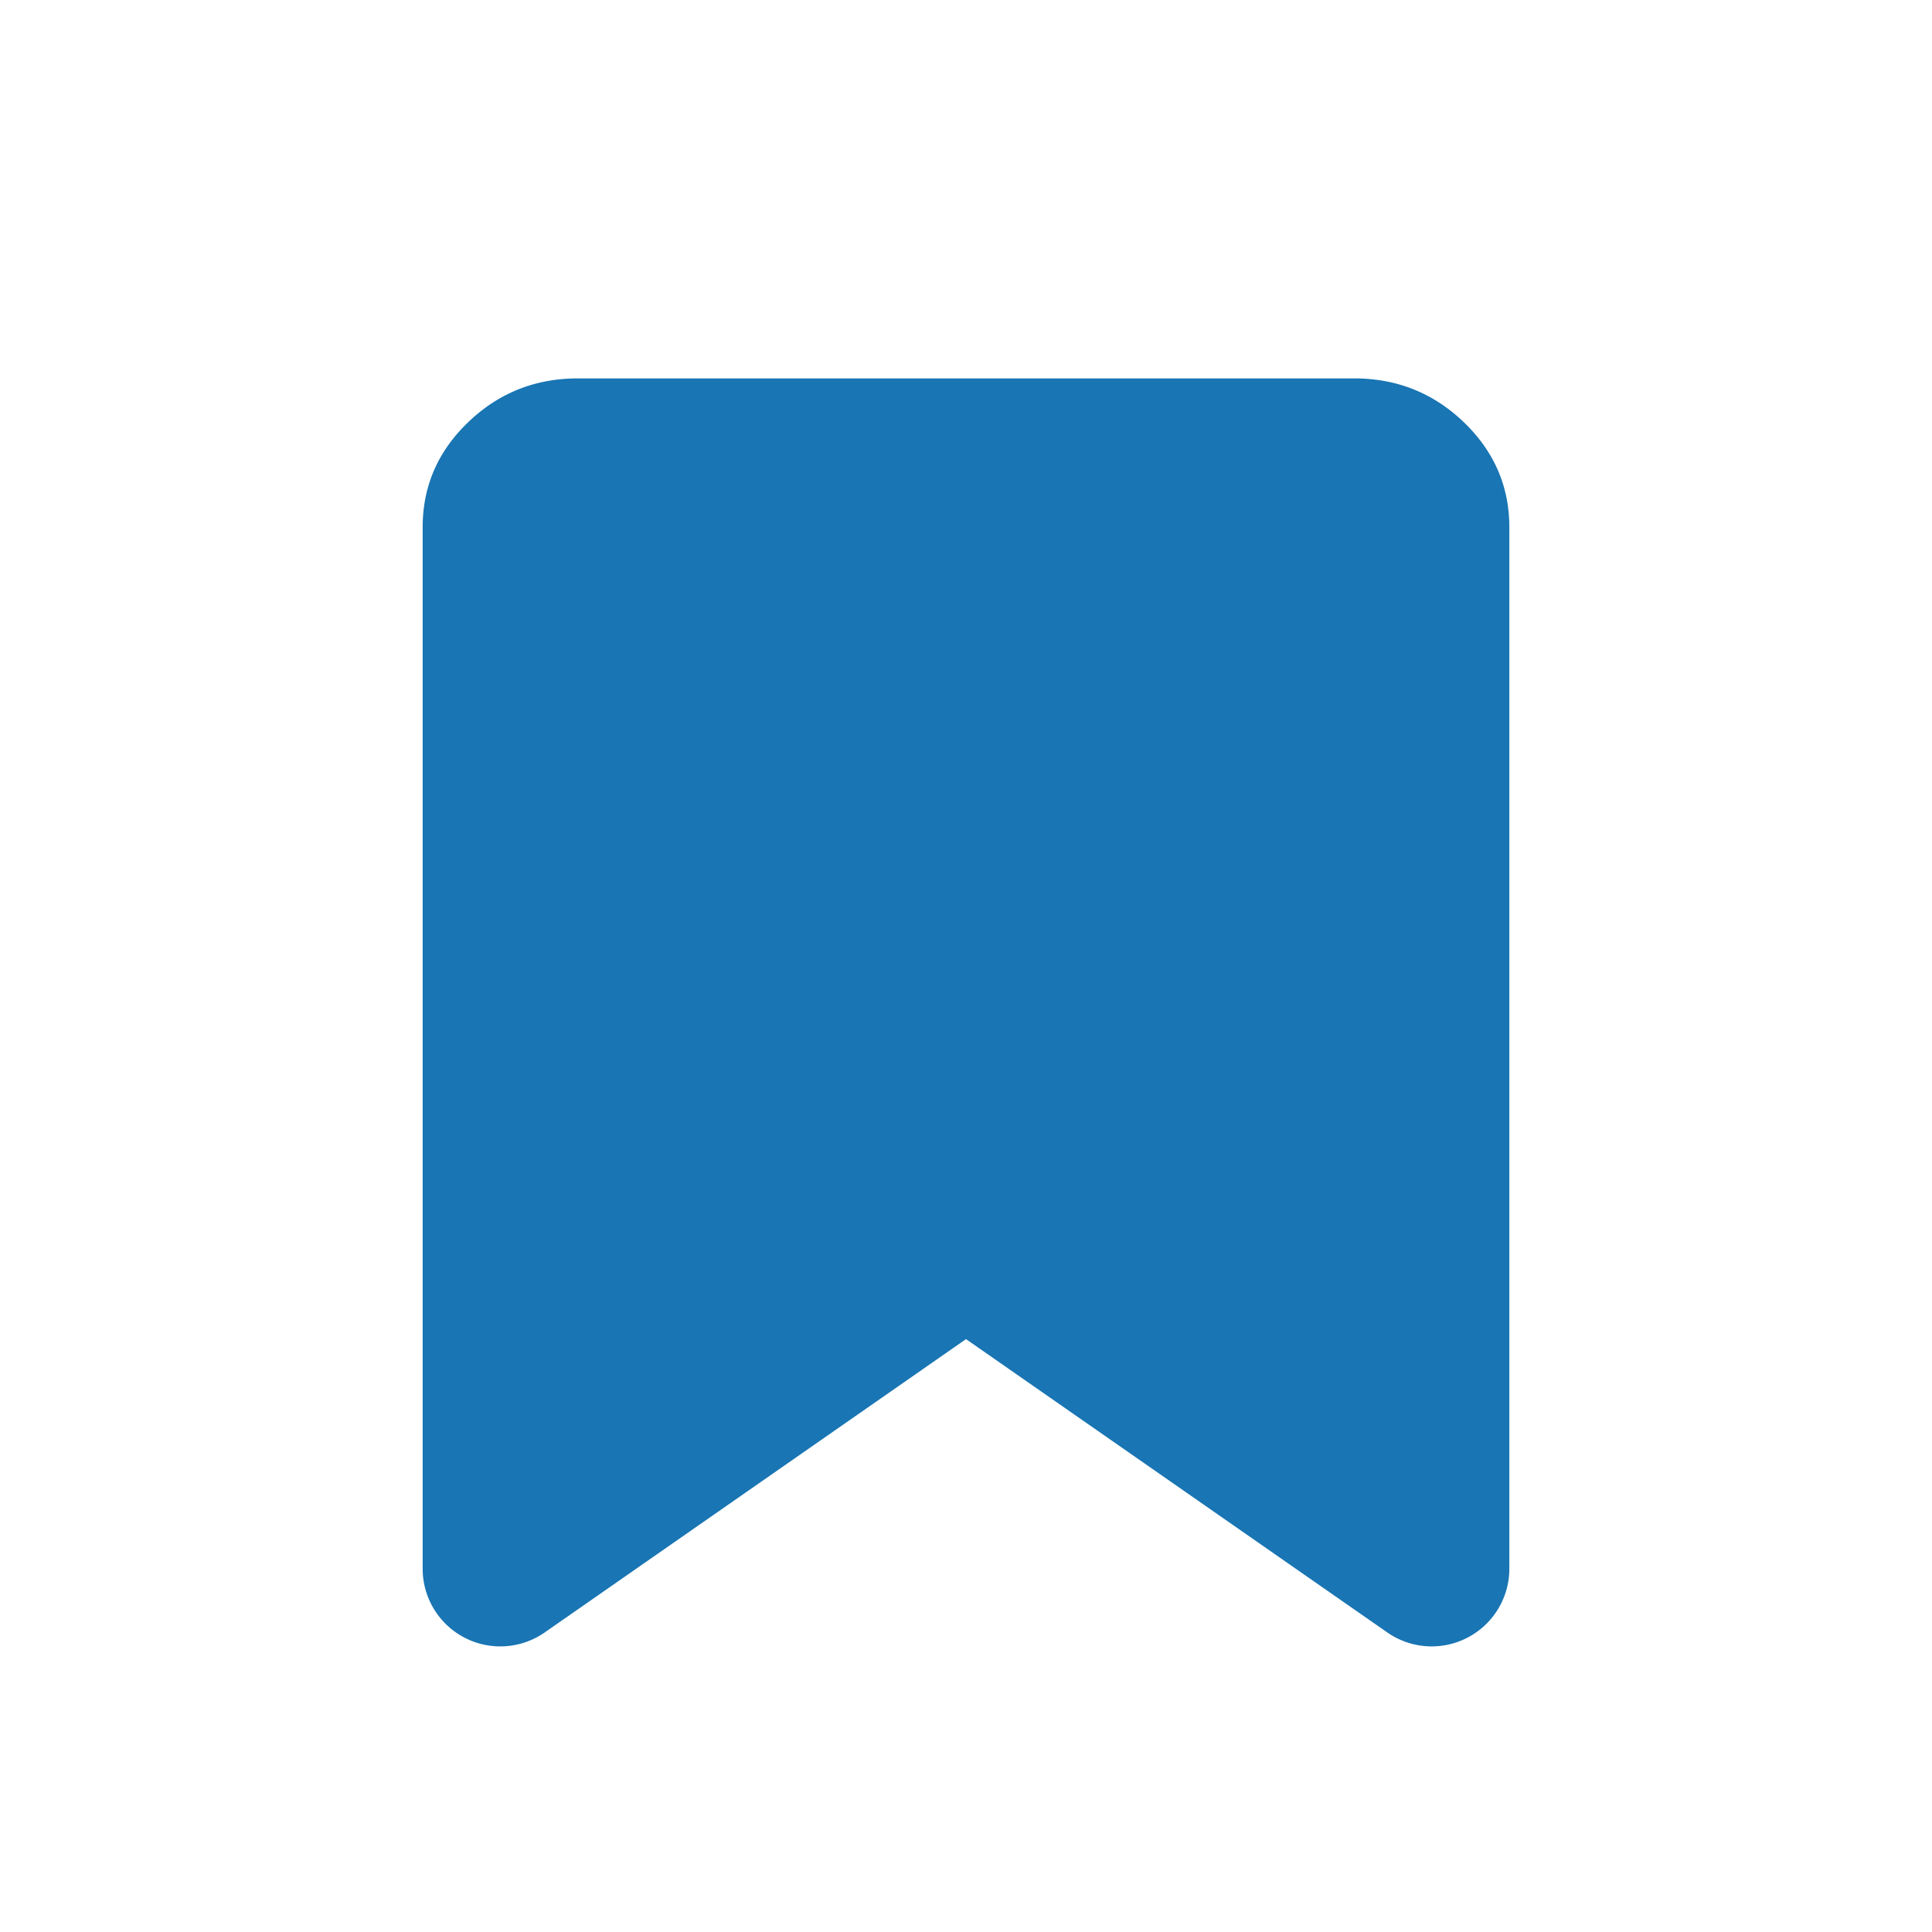 <svg xmlns="http://www.w3.org/2000/svg" width="24" height="24" fill="#1975b3" viewBox="0 0 24 24"><path stroke="#1975b3" stroke-width="1.125" d="M7.179 5.263h9.642c.388 0 .702.127.973.387.27.26.393.55.393.9v12.938a.402.402 0 0 1-.631.33l-5.235-3.645-.321-.224-.321.224-5.235 3.645a.402.402 0 0 1-.631-.33V6.55c0-.35.122-.64.393-.9s.585-.387.973-.387Z"/></svg>

